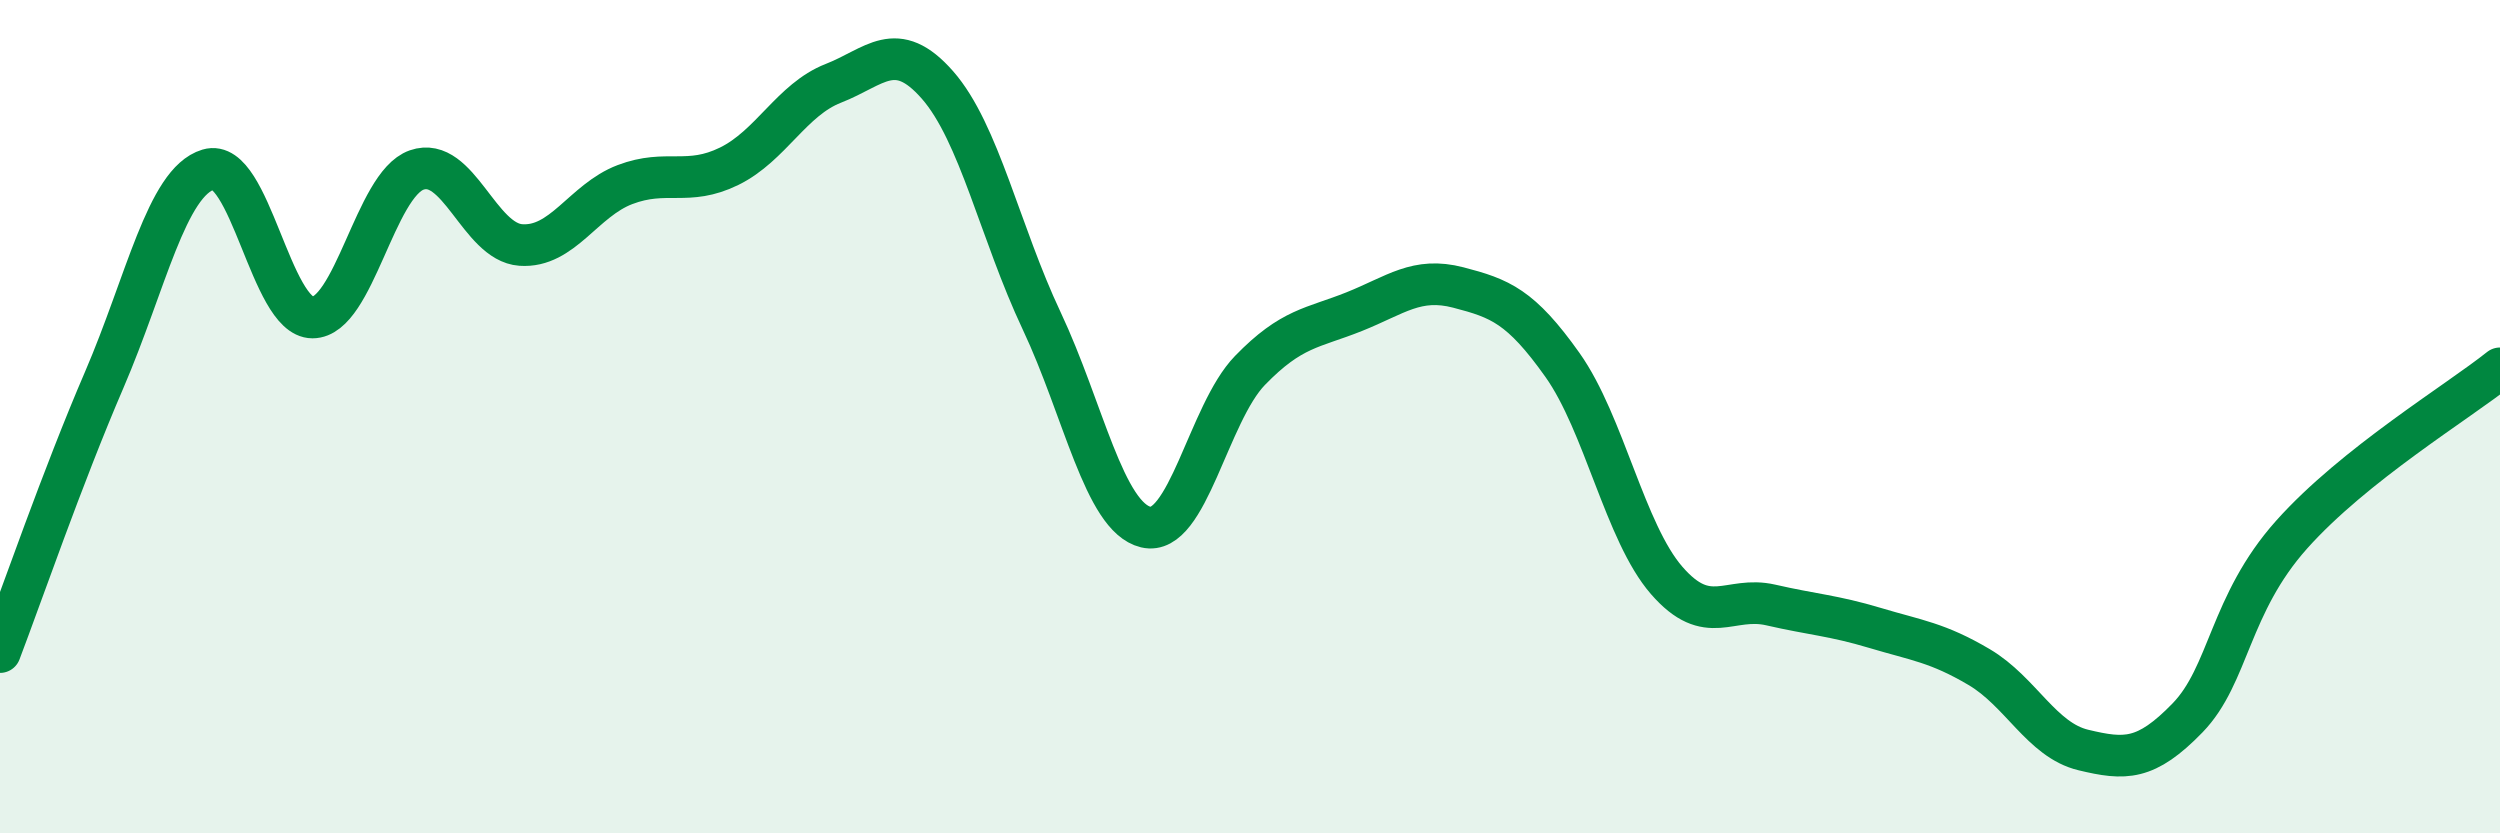 
    <svg width="60" height="20" viewBox="0 0 60 20" xmlns="http://www.w3.org/2000/svg">
      <path
        d="M 0,15.65 C 0.5,14.34 1.5,11.44 2.5,9.12 C 3.5,6.8 4,4.37 5,4.07 C 6,3.77 6.5,7.62 7.5,7.62 C 8.5,7.62 9,4.43 10,4.08 C 11,3.73 11.5,5.81 12.5,5.88 C 13.5,5.95 14,4.81 15,4.43 C 16,4.05 16.5,4.48 17.5,3.99 C 18.5,3.5 19,2.39 20,2 C 21,1.61 21.5,0.9 22.5,2.04 C 23.5,3.18 24,5.58 25,7.7 C 26,9.82 26.5,12.41 27.5,12.65 C 28.5,12.89 29,9.92 30,8.89 C 31,7.86 31.5,7.88 32.5,7.48 C 33.5,7.08 34,6.64 35,6.9 C 36,7.16 36.5,7.35 37.5,8.76 C 38.5,10.17 39,12.78 40,13.93 C 41,15.08 41.5,14.29 42.5,14.52 C 43.5,14.75 44,14.77 45,15.07 C 46,15.37 46.5,15.42 47.5,16.01 C 48.5,16.6 49,17.76 50,18 C 51,18.24 51.5,18.26 52.5,17.23 C 53.5,16.2 53.5,14.51 55,12.83 C 56.5,11.15 59,9.64 60,8.84L60 20L0 20Z"
        fill="#008740"
        opacity="0.1"
        stroke-linecap="round"
        stroke-linejoin="round"
      />
      <path
        d="M 0,15.65 C 0.5,14.34 1.5,11.44 2.5,9.12 C 3.5,6.8 4,4.37 5,4.07 C 6,3.77 6.5,7.62 7.5,7.62 C 8.5,7.62 9,4.43 10,4.08 C 11,3.73 11.5,5.81 12.5,5.88 C 13.5,5.95 14,4.81 15,4.43 C 16,4.05 16.5,4.48 17.5,3.99 C 18.5,3.5 19,2.39 20,2 C 21,1.61 21.5,0.9 22.5,2.04 C 23.5,3.18 24,5.58 25,7.7 C 26,9.82 26.5,12.41 27.5,12.65 C 28.5,12.89 29,9.92 30,8.89 C 31,7.86 31.5,7.88 32.5,7.48 C 33.5,7.08 34,6.64 35,6.9 C 36,7.16 36.5,7.35 37.5,8.76 C 38.5,10.17 39,12.78 40,13.93 C 41,15.08 41.5,14.29 42.5,14.52 C 43.5,14.75 44,14.77 45,15.07 C 46,15.37 46.5,15.42 47.5,16.01 C 48.5,16.6 49,17.76 50,18 C 51,18.24 51.5,18.26 52.5,17.23 C 53.5,16.2 53.5,14.51 55,12.83 C 56.5,11.15 59,9.64 60,8.84"
        stroke="#008740"
        stroke-width="1"
        fill="none"
        stroke-linecap="round"
        stroke-linejoin="round"
      />
    </svg>
  